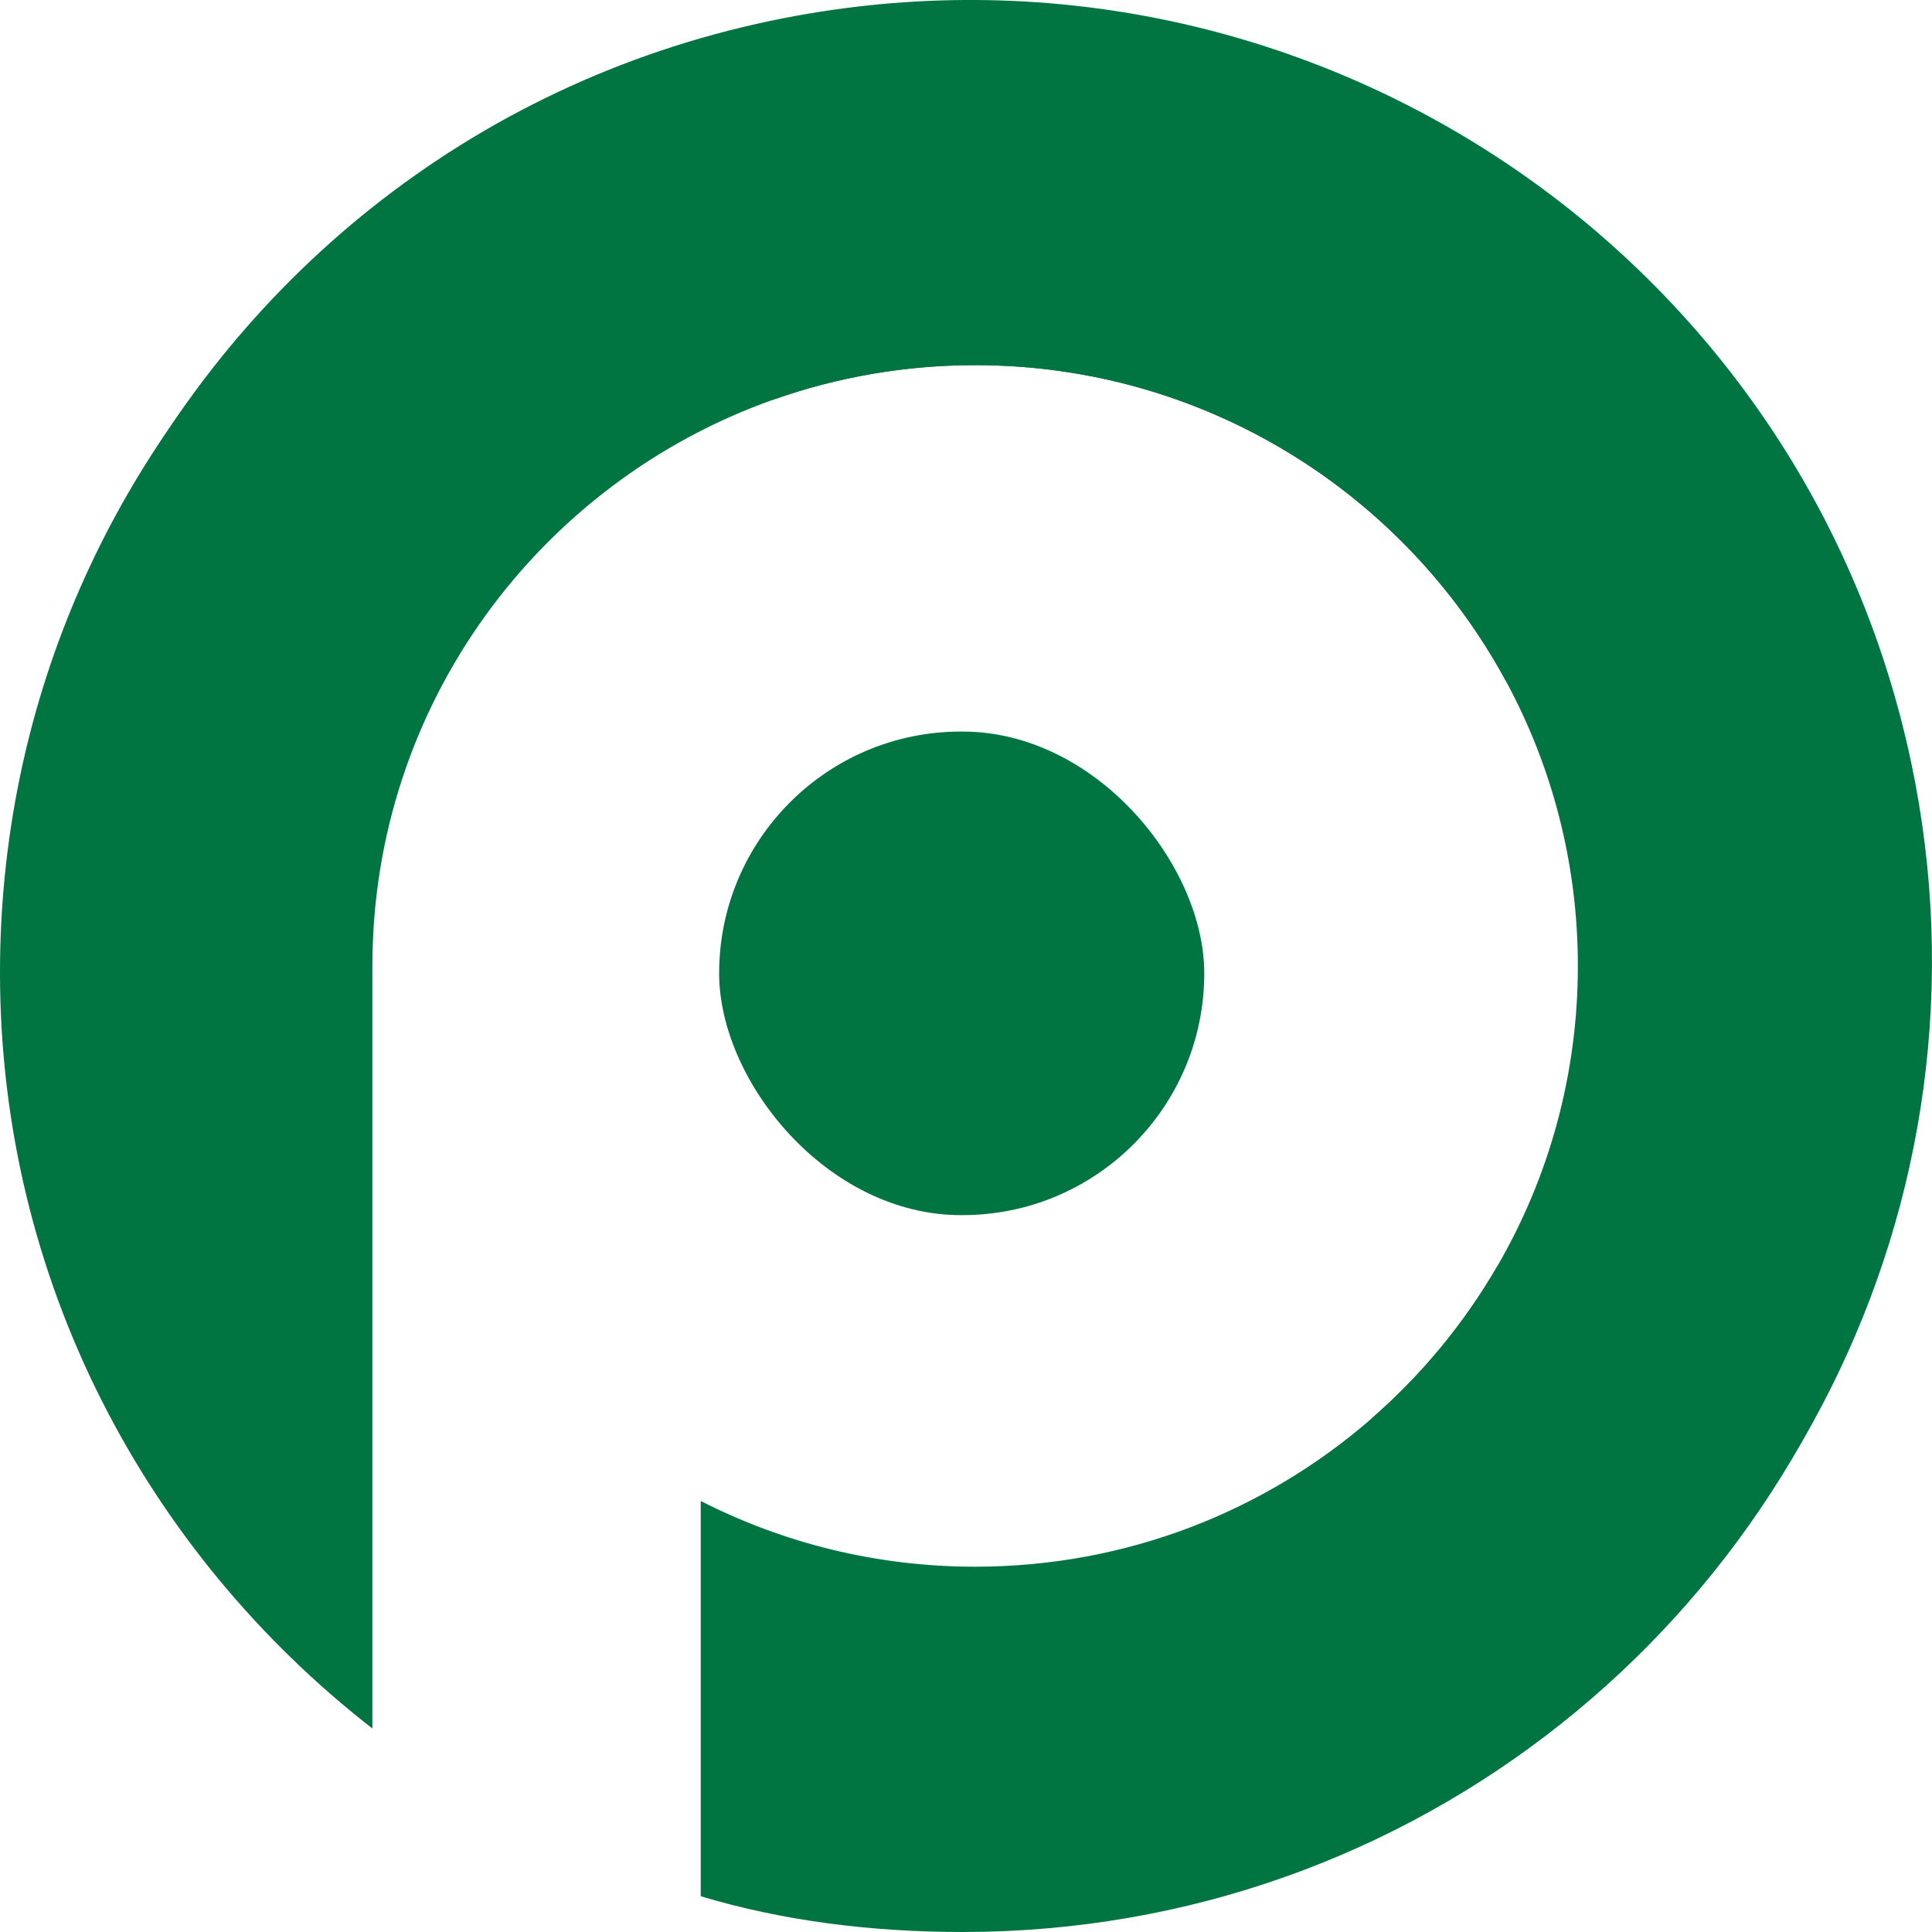 <svg width="40" height="40" viewBox="0 0 40 40" fill="none" xmlns="http://www.w3.org/2000/svg">
<g clip-path="url(#clip0_10015_120)">
<rect x="14.889" y="15.146" width="10.044" height="10.012" rx="5.006" fill="#007441"/>
<path d="M7.71 20.06L7.71 20.041C7.71 20.032 7.71 20.024 7.71 20.015C7.709 20.01 7.71 20.005 7.71 19.999C7.71 14.586 11.179 9.98 16.021 8.271C17.325 7.811 18.727 7.56 20.189 7.56C24.936 7.56 29.065 10.203 31.174 14.093C34.683 16.41 39.294 15.406 39.294 15.406C37.182 6.696 29.299 0.261 19.933 0.261C8.909 0.264 8.61743e-08 9.144 8.61743e-08 20.133C8.61743e-08 26.51 3.029 32.144 7.71 35.787V20.133L7.71 20.119L7.71 20.081L7.71 20.06Z" fill="#007441"/>
<path d="M28.401 29.365C26.678 33.324 28.691 37.783 28.691 37.783C36.806 33.927 41.498 24.912 39.567 15.777C37.291 5.025 26.737 -1.833 15.95 0.432C9.689 1.747 4.783 5.863 2.171 11.18L16.021 8.271C17.325 7.811 18.727 7.56 20.189 7.56C24.936 7.56 29.065 10.203 31.174 14.093C32.127 15.85 32.668 17.861 32.668 19.999C32.668 22.264 32.061 24.387 31 26.216C30.311 27.404 29.431 28.467 28.401 29.365Z" fill="#007441"/>
<path d="M28.403 29.364C26.208 31.278 23.335 32.437 20.19 32.437C18.144 32.437 16.212 31.946 14.508 31.076V39.26C16.221 39.773 18.048 40 19.935 40C29.3 40 37.126 33.569 39.296 24.855C39.296 24.855 34.164 24.038 31.001 26.216C30.312 27.403 29.432 28.467 28.403 29.364Z" fill="#007441"/>
</g>
<defs>
<clipPath id="clip0_10015_120">
<rect width="40" height="40" fill="white"/>
</clipPath>
</defs>
</svg>
